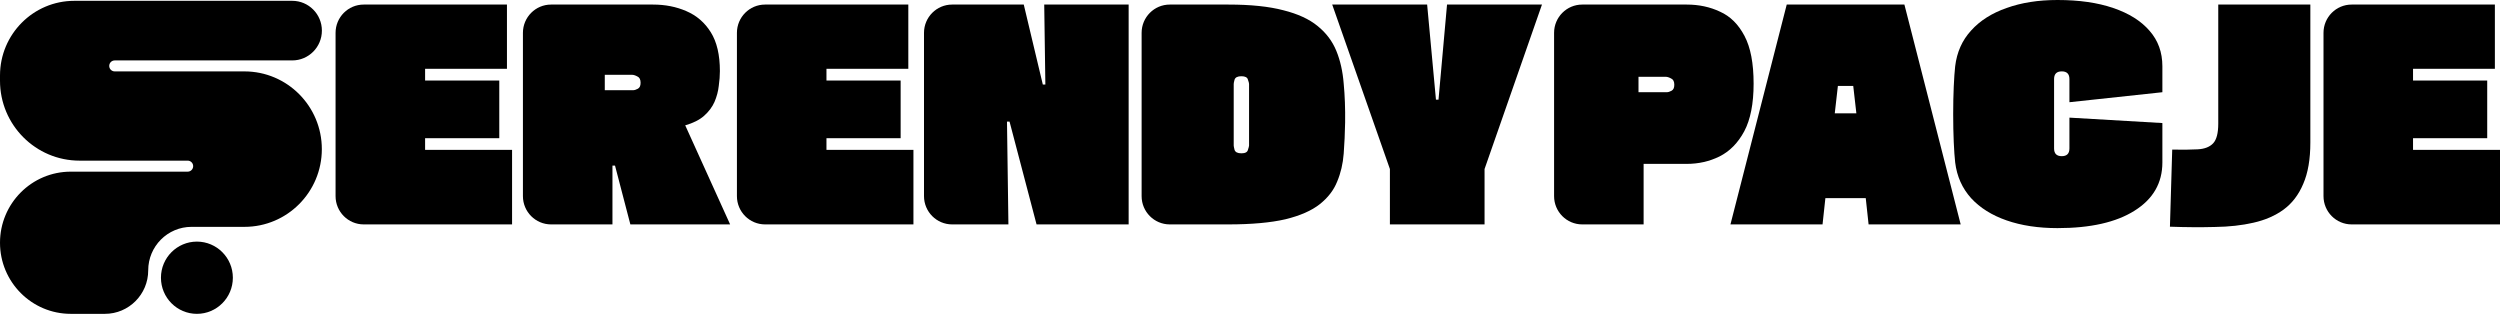 <?xml version="1.0" encoding="utf-8"?>
<svg xmlns="http://www.w3.org/2000/svg" fill="none" height="100%" overflow="visible" preserveAspectRatio="none" style="display: block;" viewBox="0 0 1220 154" width="100%">
<g id="Vector">
<path d="M142.606 0.4H36.294C16.249 0.4 0 16.722 0 36.857V39.397C0 60.934 17.382 78.394 38.823 78.394H91.588C93.066 78.394 94.264 79.597 94.264 81.082C94.264 82.566 93.066 83.769 91.588 83.769H34.537C15.463 83.769 0 99.302 0 118.462C0 137.622 15.463 153.155 34.537 153.155H51.199C62.868 153.155 72.328 143.652 72.328 131.93C72.328 120.208 81.788 110.706 93.458 110.706H119.295C140.15 110.706 157.056 93.724 157.056 72.775C157.056 51.827 140.15 34.845 119.295 34.845H55.974C54.501 34.845 53.307 33.646 53.307 32.166C53.307 30.687 54.501 29.488 55.974 29.488H142.606C150.603 29.488 157.085 22.976 157.085 14.944C157.085 6.911 150.603 0.4 142.606 0.4Z" fill="black"/>
<path d="M207.448 67.434V73.146H249.891V109.51H177.489C169.905 109.51 163.757 103.333 163.757 95.713V16.027C163.757 8.407 169.905 2.229 177.489 2.229H247.394V33.578H207.448V39.29H243.65V67.434H207.448Z" fill="black"/>
<path d="M298.878 109.51H268.919C261.335 109.51 255.187 103.333 255.187 95.713V16.027C255.187 8.407 261.335 2.229 268.919 2.229H318.713C324.631 2.229 330.04 3.297 334.941 5.434C339.934 7.57 343.911 11.007 346.87 15.744C349.829 20.481 351.308 26.797 351.308 34.692C351.308 36.921 351.123 39.336 350.753 41.937C350.476 44.538 349.782 47.139 348.673 49.739C347.563 52.247 345.852 54.523 343.541 56.566C341.321 58.517 338.27 60.05 334.386 61.164L356.301 109.51H307.617L300.127 80.809H298.878V109.51ZM308.449 36.503H295.133V44.027H308.865C309.605 44.027 310.391 43.795 311.223 43.33C312.148 42.866 312.61 41.891 312.61 40.404C312.61 38.825 312.101 37.804 311.084 37.339C310.067 36.782 309.189 36.503 308.449 36.503Z" fill="black"/>
<path d="M403.312 67.434V73.146H445.755V109.51H373.353C365.769 109.51 359.62 103.333 359.62 95.713V16.027C359.62 8.407 365.769 2.229 373.353 2.229H443.258V33.578H403.312V39.29H439.513V67.434H403.312Z" fill="black"/>
<path d="M492.107 109.51H464.645C457.06 109.51 450.912 103.333 450.912 95.713V16.027C450.912 8.407 457.06 2.229 464.645 2.229H499.597L508.89 41.24H510.138L509.583 2.229H550.778V109.51H505.838L492.662 59.353H491.413L492.107 109.51Z" fill="black"/>
<path d="M557.11 16.027C557.11 8.407 563.258 2.229 570.842 2.229H599.553C610.372 2.229 619.295 3.158 626.323 5.016C633.35 6.781 638.898 9.335 642.967 12.679C647.128 16.023 650.18 20.063 652.121 24.8C654.063 29.537 655.265 34.878 655.728 40.822C656.283 46.674 656.514 52.99 656.421 59.771C656.329 64.972 656.098 70.034 655.728 74.957C655.358 79.88 654.294 84.431 652.538 88.611C650.873 92.791 648.053 96.46 644.077 99.618C640.1 102.776 634.506 105.238 627.294 107.002C620.081 108.674 610.742 109.51 599.276 109.51H570.842C563.258 109.51 557.11 103.333 557.11 95.713V16.027ZM609.54 71.056V40.962C609.54 40.59 609.355 39.894 608.985 38.872C608.707 37.757 607.644 37.2 605.795 37.2C603.945 37.2 602.836 37.757 602.466 38.872C602.188 39.894 602.05 40.59 602.05 40.962V71.056C602.05 71.335 602.188 72.031 602.466 73.146C602.836 74.261 603.945 74.818 605.795 74.818C607.644 74.818 608.707 74.261 608.985 73.146C609.355 72.031 609.54 71.335 609.54 71.056Z" fill="black"/>
<path d="M701.992 48.625L706.153 2.229H752.48L724.462 82.481V109.51H678.273V82.481L650.117 2.229H696.444L700.743 48.625H701.992Z" fill="black"/>
<path d="M802.083 109.51H772.124C764.54 109.51 758.392 103.333 758.392 95.713V16.027C758.392 8.407 764.54 2.229 772.124 2.229H823.166C829.084 2.229 834.494 3.39 839.394 5.712C844.388 7.942 848.364 11.889 851.323 17.555C854.282 23.128 855.761 30.884 855.761 40.822C855.761 50.575 854.236 58.331 851.184 64.09C848.133 69.756 844.11 73.843 839.117 76.351C834.216 78.766 828.899 79.973 823.166 79.973H802.083V109.51ZM812.902 37.479H799.587V45.002H813.318C814.058 45.002 814.844 44.77 815.676 44.306C816.601 43.841 817.063 42.866 817.063 41.38C817.063 39.801 816.555 38.779 815.537 38.315C814.52 37.757 813.642 37.479 812.902 37.479Z" fill="black"/>
<path d="M956.811 109.51H911.871L910.484 96.692H890.788L889.401 109.51H844.461L871.925 2.229H929.348L956.811 109.51ZM896.891 41.937L895.365 55.312H905.907L904.381 41.937H896.891Z" fill="black"/>
<path d="M1009.88 57.402L1055.24 60.05V79.276C1055.24 89.308 1050.71 97.157 1041.65 102.823C1032.68 108.488 1020.15 111.321 1004.06 111.321C994.717 111.321 986.441 110.068 979.229 107.56C972.016 105.052 966.237 101.429 961.891 96.692C957.545 91.862 954.956 86.057 954.124 79.276C953.846 76.769 953.615 73.471 953.43 69.384C953.245 65.205 953.153 60.653 953.153 55.73C953.153 50.807 953.245 46.303 953.43 42.216C953.615 38.129 953.846 34.831 954.124 32.324C954.956 25.45 957.545 19.645 961.891 14.908C966.237 10.078 972.016 6.409 979.229 3.901C986.441 1.3 994.717 0 1004.06 0C1014.6 0 1023.66 1.3 1031.24 3.901C1038.92 6.502 1044.84 10.217 1049 15.047C1053.16 19.784 1055.24 25.543 1055.24 32.324V45.002L1009.88 49.879V38.593C1009.88 36.085 1008.63 34.831 1006.14 34.831C1003.64 34.831 1002.39 36.085 1002.39 38.593V72.45C1002.39 74.957 1003.64 76.211 1006.14 76.211C1008.63 76.211 1009.88 74.957 1009.88 72.45V57.402Z" fill="black"/>
<path d="M1058.93 110.625L1060.04 73.007C1065.03 73.1 1069.19 73.053 1072.52 72.868C1075.85 72.682 1078.35 71.706 1080.01 69.942C1081.68 68.177 1082.51 64.972 1082.51 60.328V2.229H1127.45V69.524C1127.45 77.698 1126.29 84.431 1123.98 89.726C1121.76 95.02 1118.57 99.2 1114.41 102.265C1110.34 105.238 1105.44 107.374 1099.71 108.674C1094.07 109.975 1087.78 110.671 1080.84 110.764C1074 110.95 1066.7 110.903 1058.93 110.625Z" fill="black"/>
<path d="M1177.56 67.434V73.146H1220V109.51H1147.6C1140.01 109.51 1133.87 103.333 1133.87 95.713V16.027C1133.87 8.407 1140.01 2.229 1147.6 2.229H1217.5V33.578H1177.56V39.29H1213.76V67.434H1177.56Z" fill="black"/>
<path d="M113.636 135.529C113.636 145.263 105.78 153.155 96.09 153.155C86.399 153.155 78.543 145.263 78.543 135.529C78.543 125.795 86.399 117.903 96.09 117.903C105.78 117.903 113.636 125.795 113.636 135.529Z" fill="black"/>
</g>
</svg>